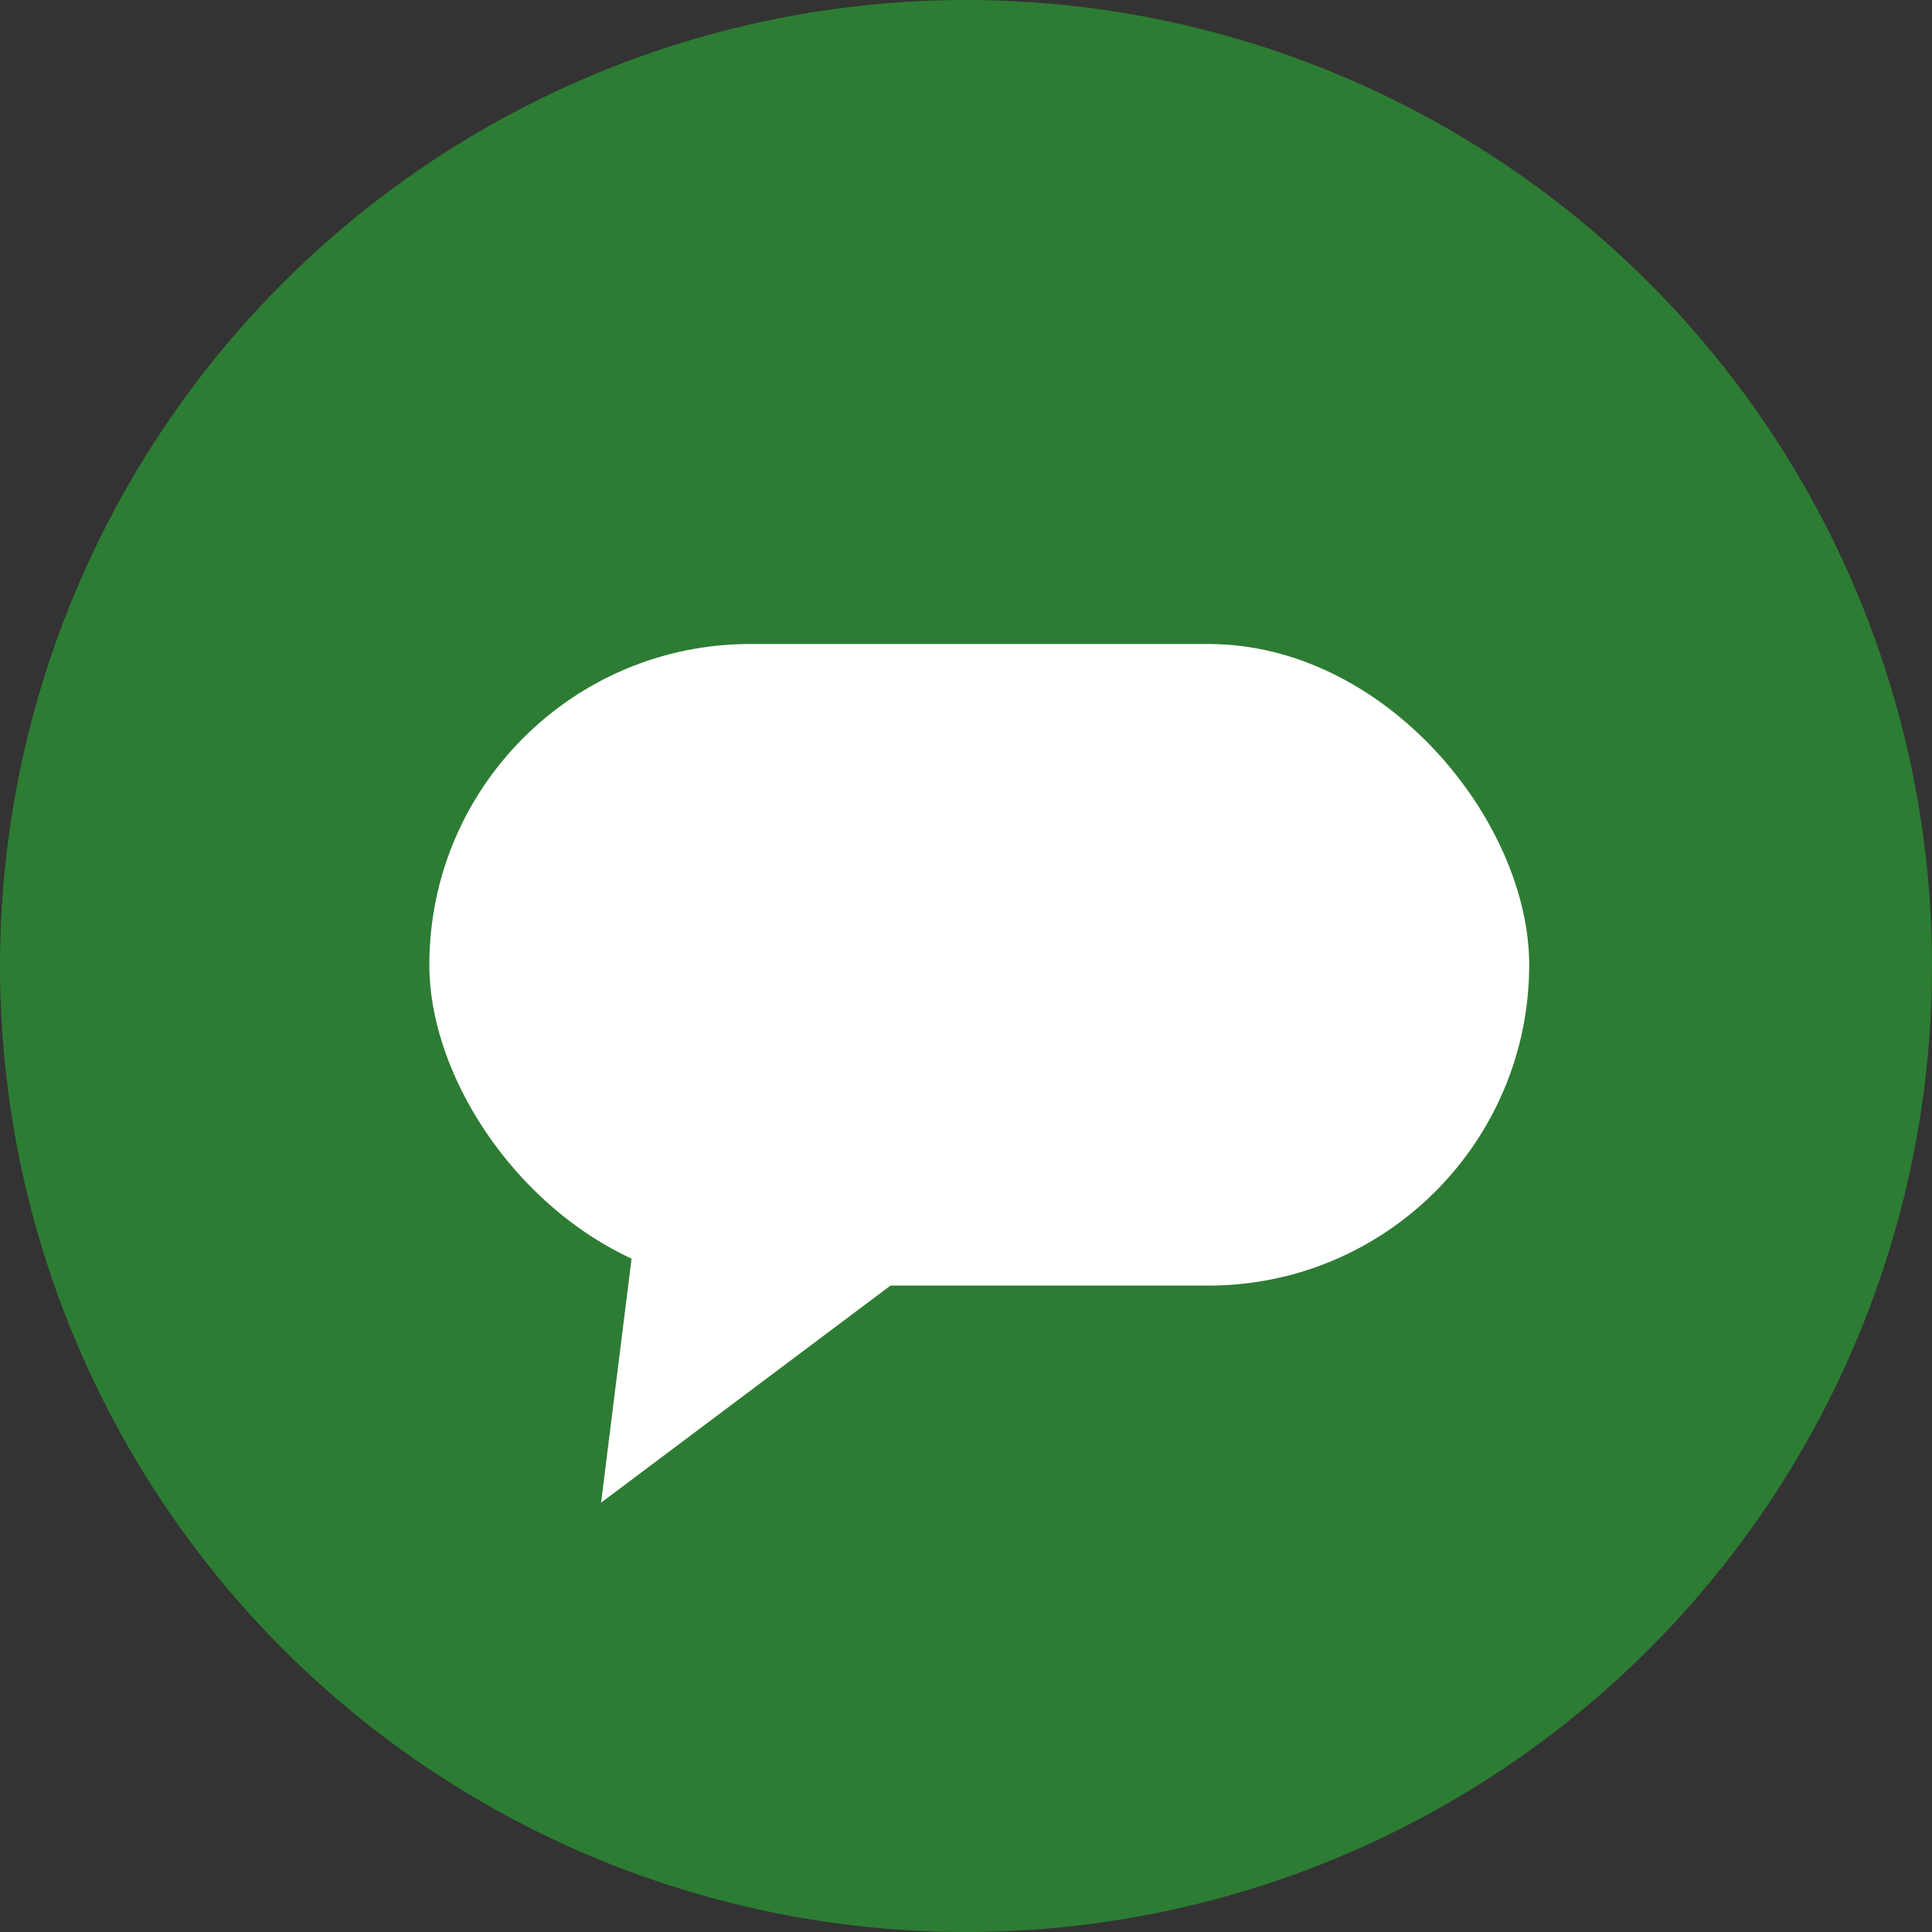 <svg width="45" height="45" viewBox="0 0 45 45" fill="none" xmlns="http://www.w3.org/2000/svg">
<rect x="0" y="0" width="45" height="45" fill="#333333" stroke="none"/>
<circle cx="22.5" cy="22.5" r="22.5" fill="#2D7C33"/>
<rect x="10" y="15" width="25.618" height="14.944" rx="7.472" fill="white"/>
<path d="M14 35L15 27L22 29L14 35Z" fill="white"/>
</svg>
